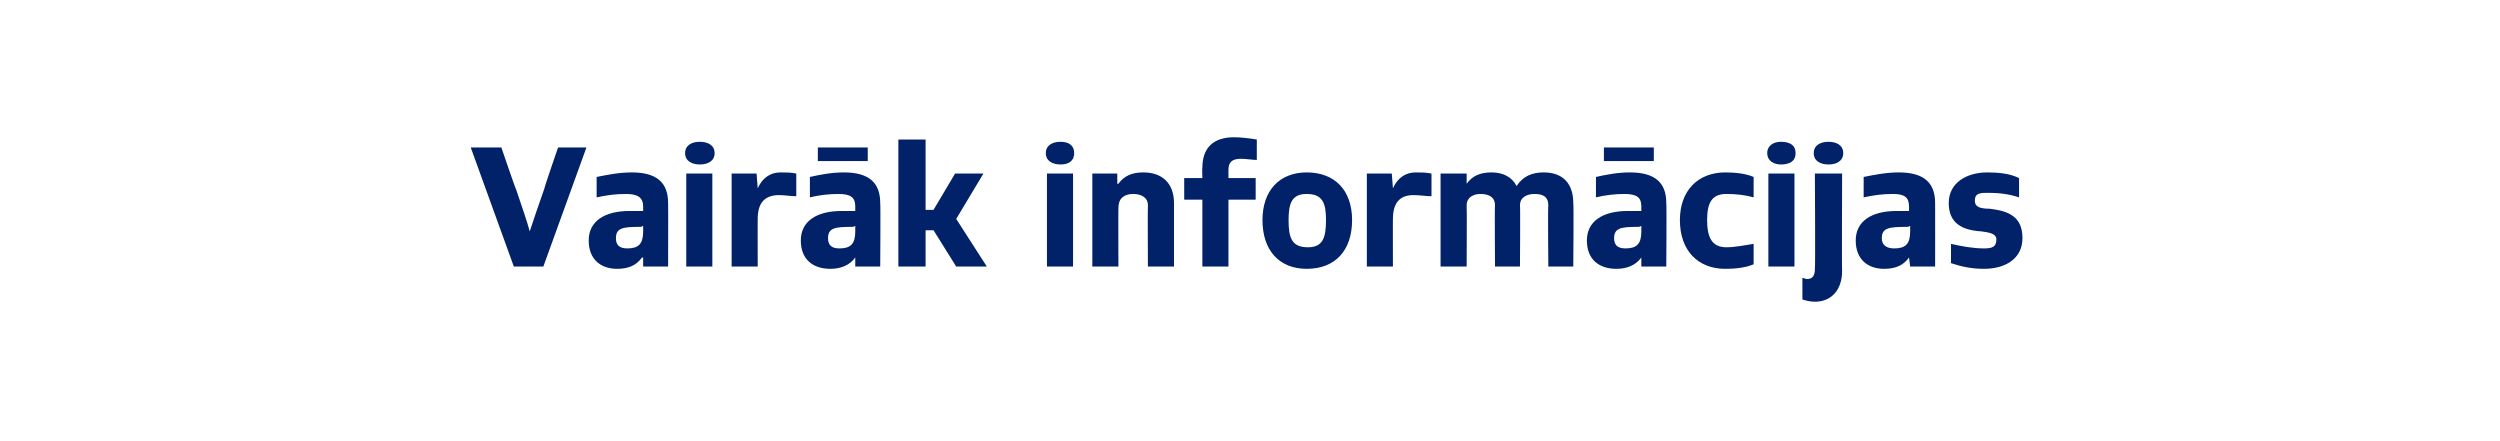 <?xml version="1.0" standalone="no"?>
<!DOCTYPE svg PUBLIC "-//W3C//DTD SVG 1.1//EN" "http://www.w3.org/Graphics/SVG/1.1/DTD/svg11.dtd">
<svg xmlns="http://www.w3.org/2000/svg" version="1.1" width="220.4px" height="38.9px" viewBox="0 0 220.4 38.9">
  <desc>Vair k inform cijas</desc>
  <defs/>
  <g id="Polygon289981">
    <path d="M 45.3 23.5 L 41.5 13 L 44.2 13 C 44.2 13 45.46 16.7 45.5 16.7 C 46 18.2 46.5 19.6 46.7 20.4 C 46.7 20.4 46.7 20.4 46.7 20.4 C 47 19.5 47.5 18 48 16.6 C 47.95 16.62 49.2 13 49.2 13 L 51.7 13 L 47.9 23.5 L 45.3 23.5 Z M 56.7 23.5 L 56.7 22.7 C 56.7 22.7 56.64 22.71 56.6 22.7 C 56.1 23.4 55.4 23.7 54.4 23.7 C 53 23.7 51.9 22.9 51.9 21.2 C 51.9 19.5 53.3 18.6 55.5 18.6 C 55.9 18.6 56.3 18.6 56.7 18.6 C 56.7 18.6 56.7 18.2 56.7 18.2 C 56.7 17.4 56.2 17.1 55.2 17.1 C 54.3 17.1 53.5 17.2 52.6 17.4 C 52.6 17.4 52.6 15.6 52.6 15.6 C 53.6 15.4 54.6 15.2 55.7 15.2 C 57.9 15.2 58.9 16.1 58.9 17.9 C 58.92 17.94 58.9 23.5 58.9 23.5 L 56.7 23.5 Z M 56.7 19.9 C 56.6 20 56.5 20 56.4 20 C 54.9 20 54.3 20.1 54.3 21 C 54.3 21.6 54.6 21.9 55.3 21.9 C 56.3 21.9 56.7 21.5 56.7 20.4 C 56.7 20.4 56.7 19.9 56.7 19.9 Z M 60.5 23.5 L 60.5 15.3 L 62.8 15.3 L 62.8 23.5 L 60.5 23.5 Z M 60.4 13.5 C 60.4 12.8 61 12.5 61.7 12.5 C 62.4 12.5 63 12.8 63 13.5 C 63 14.2 62.4 14.5 61.7 14.5 C 61 14.5 60.4 14.2 60.4 13.5 Z M 64.5 23.5 L 64.5 15.3 L 66.7 15.3 L 66.8 16.6 C 66.8 16.6 66.82 16.65 66.8 16.6 C 67.2 15.7 67.9 15.2 68.8 15.2 C 69.3 15.2 69.7 15.2 70.2 15.3 C 70.2 15.3 70.2 17.3 70.2 17.3 C 69.7 17.3 69.2 17.2 68.7 17.2 C 67.4 17.2 66.8 17.9 66.8 19.3 C 66.79 19.26 66.8 23.5 66.8 23.5 L 64.5 23.5 Z M 75.4 23.5 L 75.4 22.7 C 75.4 22.7 75.36 22.71 75.4 22.7 C 74.9 23.4 74.1 23.7 73.2 23.7 C 71.7 23.7 70.6 22.9 70.6 21.2 C 70.6 19.5 72 18.6 74.2 18.6 C 74.6 18.6 75 18.6 75.4 18.6 C 75.4 18.6 75.4 18.2 75.4 18.2 C 75.4 17.4 75 17.1 73.9 17.1 C 73.1 17.1 72.2 17.2 71.4 17.4 C 71.4 17.4 71.4 15.6 71.4 15.6 C 72.3 15.4 73.3 15.2 74.4 15.2 C 76.6 15.2 77.6 16.1 77.6 17.9 C 77.64 17.94 77.6 23.5 77.6 23.5 L 75.4 23.5 Z M 75.4 19.9 C 75.3 20 75.2 20 75.1 20 C 73.6 20 73 20.1 73 21 C 73 21.6 73.3 21.9 74 21.9 C 75 21.9 75.4 21.5 75.4 20.4 C 75.4 20.4 75.4 19.9 75.4 19.9 Z M 72.1 14.2 L 72.1 13 L 76.5 13 L 76.5 14.2 L 72.1 14.2 Z M 84.3 23.5 L 82.3 20.3 L 81.6 20.3 L 81.6 23.5 L 79.2 23.5 L 79.2 12.3 L 81.6 12.3 L 81.6 18.5 L 82.3 18.5 L 84.2 15.3 L 86.7 15.3 L 84.3 19.3 L 87 23.5 L 84.3 23.5 Z M 92.3 23.5 L 92.3 15.3 L 94.6 15.3 L 94.6 23.5 L 92.3 23.5 Z M 92.2 13.5 C 92.2 12.8 92.8 12.5 93.5 12.5 C 94.2 12.5 94.7 12.8 94.7 13.5 C 94.7 14.2 94.2 14.5 93.5 14.5 C 92.8 14.5 92.2 14.2 92.2 13.5 Z M 101.2 23.5 C 101.2 23.5 101.17 18.15 101.2 18.1 C 101.2 17.4 100.6 17.1 99.9 17.1 C 99.1 17.1 98.6 17.5 98.6 18.3 C 98.58 18.3 98.6 23.5 98.6 23.5 L 96.3 23.5 L 96.3 15.3 L 98.5 15.3 L 98.5 16.2 C 98.5 16.2 98.58 16.2 98.6 16.2 C 99.1 15.5 99.8 15.2 100.8 15.2 C 102.5 15.2 103.5 16.2 103.5 17.9 C 103.5 17.94 103.5 23.5 103.5 23.5 L 101.2 23.5 Z M 106 23.5 L 106 17.6 L 104.4 17.6 L 104.4 15.7 L 106 15.7 C 106 15.7 105.97 14.76 106 14.8 C 106 13 107 12.1 108.8 12.1 C 109.4 12.1 110.2 12.2 110.8 12.3 C 110.8 12.3 110.8 14.1 110.8 14.1 C 110.4 14.1 109.9 14 109.4 14 C 108.6 14 108.3 14.3 108.3 15 C 108.3 14.98 108.3 15.7 108.3 15.7 L 110.7 15.7 L 110.7 17.6 L 108.3 17.6 L 108.3 23.5 L 106 23.5 Z M 111.3 19.4 C 111.3 16.8 112.8 15.2 115.2 15.2 C 117.7 15.2 119.2 16.8 119.2 19.4 C 119.2 22.1 117.7 23.7 115.2 23.7 C 112.8 23.7 111.3 22.1 111.3 19.4 Z M 116.9 19.4 C 116.9 17.9 116.6 17.1 115.2 17.1 C 113.9 17.1 113.6 17.9 113.6 19.4 C 113.6 21 113.9 21.8 115.3 21.8 C 116.6 21.8 116.9 21 116.9 19.4 Z M 120.5 23.5 L 120.5 15.3 L 122.7 15.3 L 122.8 16.6 C 122.8 16.6 122.82 16.65 122.8 16.6 C 123.2 15.7 123.9 15.2 124.8 15.2 C 125.3 15.2 125.7 15.2 126.2 15.3 C 126.2 15.3 126.2 17.3 126.2 17.3 C 125.7 17.3 125.2 17.2 124.6 17.2 C 123.4 17.2 122.8 17.9 122.8 19.3 C 122.79 19.26 122.8 23.5 122.8 23.5 L 120.5 23.5 Z M 136.5 23.5 C 136.5 23.5 136.45 18.09 136.5 18.1 C 136.5 17.4 136.1 17.1 135.3 17.1 C 134.6 17.1 134 17.4 134 18.1 C 134.04 18.09 134 23.5 134 23.5 L 131.8 23.5 C 131.8 23.5 131.76 18.09 131.8 18.1 C 131.8 17.4 131.3 17.1 130.5 17.1 C 129.9 17.1 129.3 17.4 129.3 18.1 C 129.33 18.09 129.3 23.5 129.3 23.5 L 127 23.5 L 127 15.3 L 129.3 15.3 L 129.3 16.2 C 129.3 16.2 129.33 16.2 129.3 16.2 C 129.8 15.5 130.5 15.2 131.5 15.2 C 132.5 15.2 133.3 15.6 133.7 16.4 C 134.3 15.5 135.1 15.2 136.1 15.2 C 137.8 15.2 138.7 16.2 138.7 17.9 C 138.75 17.88 138.7 23.5 138.7 23.5 L 136.5 23.5 Z M 144.7 23.5 L 144.7 22.7 C 144.7 22.7 144.66 22.71 144.7 22.7 C 144.2 23.4 143.4 23.7 142.5 23.7 C 141 23.7 139.9 22.9 139.9 21.2 C 139.9 19.5 141.3 18.6 143.5 18.6 C 143.9 18.6 144.3 18.6 144.7 18.6 C 144.7 18.6 144.7 18.2 144.7 18.2 C 144.7 17.4 144.3 17.1 143.2 17.1 C 142.4 17.1 141.5 17.2 140.7 17.4 C 140.7 17.4 140.7 15.6 140.7 15.6 C 141.6 15.4 142.6 15.2 143.7 15.2 C 145.9 15.2 146.9 16.1 146.9 17.9 C 146.94 17.94 146.9 23.5 146.9 23.5 L 144.7 23.5 Z M 144.7 19.9 C 144.6 20 144.5 20 144.4 20 C 142.9 20 142.3 20.1 142.3 21 C 142.3 21.6 142.6 21.9 143.3 21.9 C 144.3 21.9 144.7 21.5 144.7 20.4 C 144.7 20.4 144.7 19.9 144.7 19.9 Z M 141.4 14.2 L 141.4 13 L 145.8 13 L 145.8 14.2 L 141.4 14.2 Z M 154.6 23.3 C 153.9 23.6 153 23.7 152.1 23.7 C 149.7 23.7 148.1 22.1 148.1 19.4 C 148.1 16.8 149.7 15.2 152.1 15.2 C 153 15.2 153.9 15.3 154.6 15.6 C 154.6 15.6 154.6 17.4 154.6 17.4 C 153.9 17.2 153.1 17.1 152.2 17.1 C 150.9 17.1 150.5 17.9 150.5 19.4 C 150.5 20.9 150.9 21.8 152.2 21.8 C 153 21.8 153.9 21.6 154.6 21.5 C 154.6 21.5 154.6 23.3 154.6 23.3 Z M 155.9 23.5 L 155.9 15.3 L 158.2 15.3 L 158.2 23.5 L 155.9 23.5 Z M 155.8 13.5 C 155.8 12.8 156.4 12.5 157 12.5 C 157.8 12.5 158.3 12.8 158.3 13.5 C 158.3 14.2 157.8 14.5 157 14.5 C 156.4 14.5 155.8 14.2 155.8 13.5 Z M 158.9 24.5 C 159 24.5 159.2 24.6 159.3 24.6 C 159.8 24.6 160 24.3 160 23.7 C 160.05 23.67 160 15.3 160 15.3 L 162.4 15.3 C 162.4 15.3 162.37 23.93 162.4 23.9 C 162.4 25.5 161.5 26.6 160 26.6 C 159.6 26.6 159.2 26.5 158.9 26.4 C 158.9 26.4 158.9 24.5 158.9 24.5 Z M 159.9 13.5 C 159.9 12.8 160.5 12.5 161.2 12.5 C 161.9 12.5 162.5 12.8 162.5 13.5 C 162.5 14.2 161.9 14.5 161.2 14.5 C 160.5 14.5 159.9 14.2 159.9 13.5 Z M 168.4 23.5 L 168.3 22.7 C 168.3 22.7 168.33 22.71 168.3 22.7 C 167.8 23.4 167.1 23.7 166.1 23.7 C 164.7 23.7 163.6 22.9 163.6 21.2 C 163.6 19.5 165 18.6 167.2 18.6 C 167.6 18.6 168 18.6 168.3 18.6 C 168.3 18.6 168.3 18.2 168.3 18.2 C 168.3 17.4 167.9 17.1 166.9 17.1 C 166 17.1 165.2 17.2 164.3 17.4 C 164.3 17.4 164.3 15.6 164.3 15.6 C 165.3 15.4 166.3 15.2 167.4 15.2 C 169.6 15.2 170.6 16.1 170.6 17.9 C 170.61 17.94 170.6 23.5 170.6 23.5 L 168.4 23.5 Z M 168.4 19.9 C 168.3 20 168.2 20 168.1 20 C 166.5 20 165.9 20.1 165.9 21 C 165.9 21.6 166.3 21.9 167 21.9 C 168 21.9 168.4 21.5 168.4 20.4 C 168.4 20.4 168.4 19.9 168.4 19.9 Z M 172 21.5 C 172.9 21.7 173.9 21.9 174.9 21.9 C 175.6 21.9 176 21.8 176 21.1 C 176 20.6 175.4 20.5 174.7 20.4 C 173 20.3 171.8 19.7 171.8 17.9 C 171.8 16.1 173.4 15.2 175.2 15.2 C 176.2 15.2 177.2 15.3 178 15.7 C 178 15.7 178 17.4 178 17.4 C 177.1 17.1 176.2 17 175.3 17 C 174.6 17 174.1 17 174.1 17.7 C 174.1 18.3 174.7 18.4 175.4 18.4 C 177.1 18.6 178.3 19.1 178.3 21 C 178.3 22.8 176.8 23.7 174.9 23.7 C 173.8 23.7 172.9 23.5 172 23.2 C 172 23.2 172 21.5 172 21.5 Z " stroke="none" fill="#012169"/>
  </g>
</svg>
